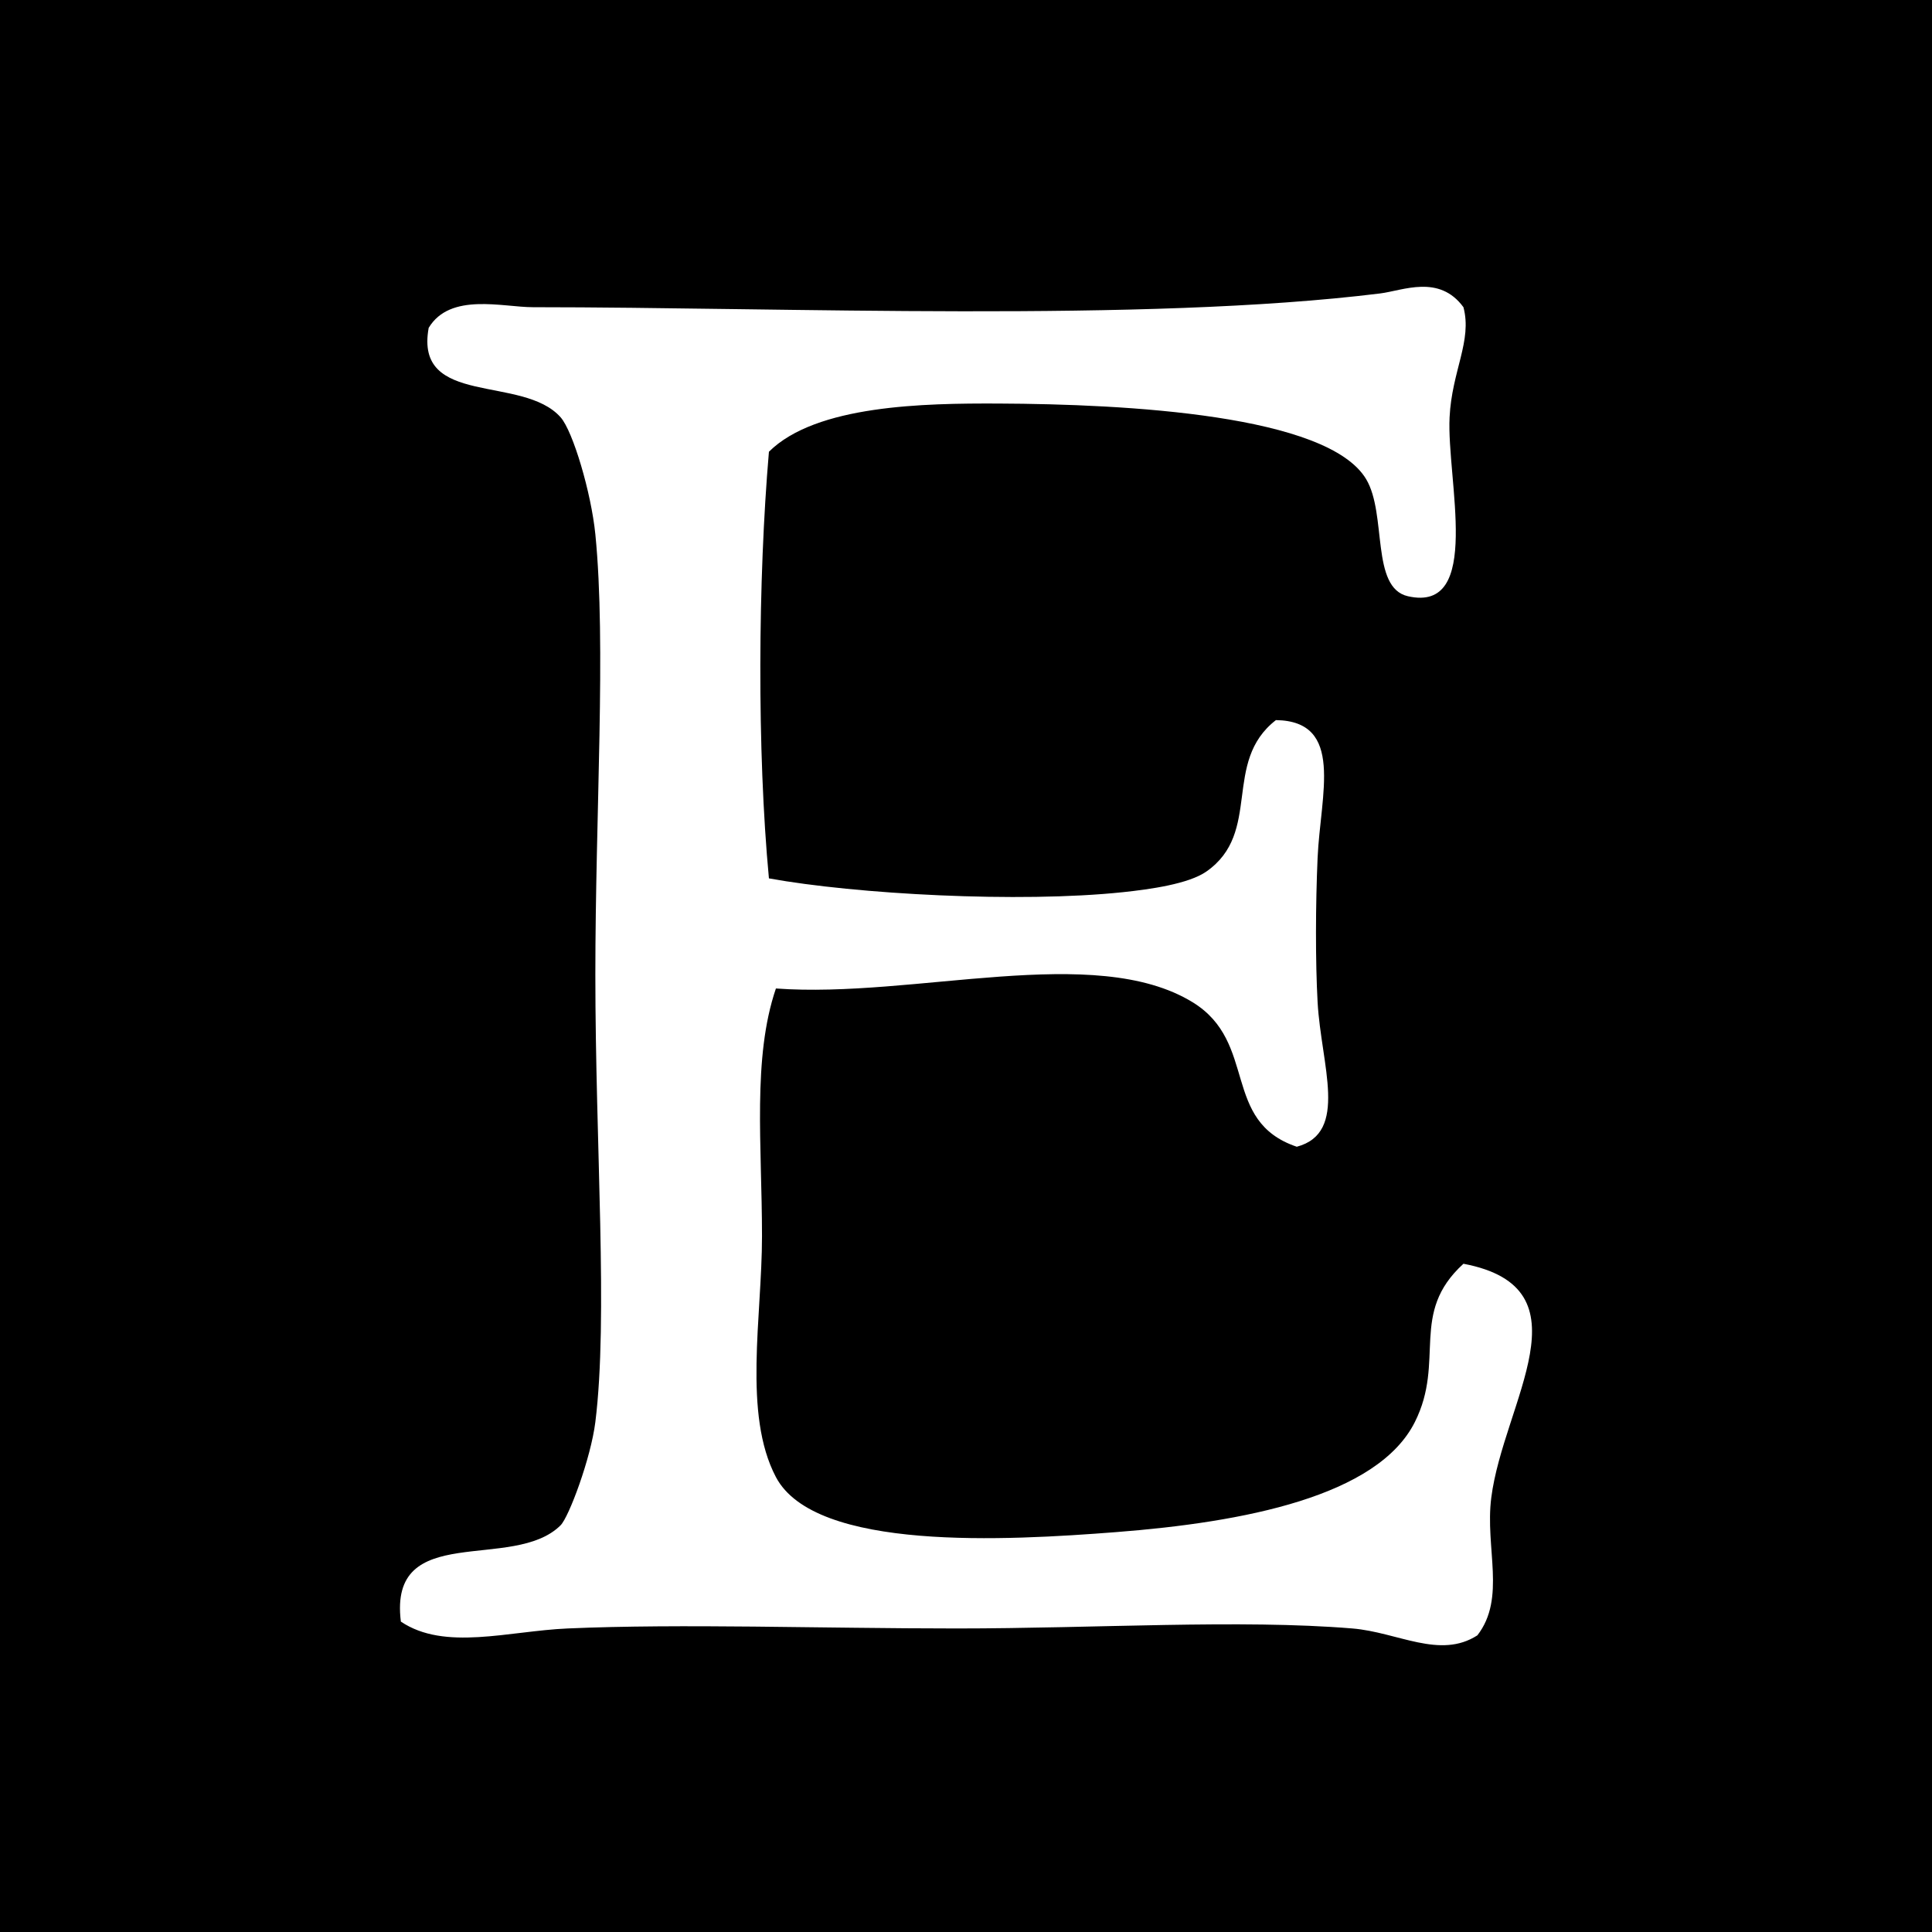 <?xml version="1.0" ?><svg height="16" width="16" viewBox="0 0 512 512" xml:space="preserve" xmlns="http://www.w3.org/2000/svg" xmlns:cc="http://creativecommons.org/ns#" xmlns:dc="http://purl.org/dc/elements/1.1/" xmlns:inkscape="http://www.inkscape.org/namespaces/inkscape" xmlns:rdf="http://www.w3.org/1999/02/22-rdf-syntax-ns#" xmlns:sodipodi="http://sodipodi.sourceforge.net/DTD/sodipodi-0.dtd" xmlns:svg="http://www.w3.org/2000/svg"><defs id="defs12"/><g id="g6436"><rect height="512" id="rect2987" style="fill:#000000;fill-opacity:1;fill-rule:nonzero;stroke:none" width="512" x="0" y="5.6843419e-014"/><path d="m 150.414,431.559 c 30.324,-1.32 67.156,0 103.064,0 37.064,0 75.016,-2.464 104.904,0 12.076,0.996 23.184,8.224 33.136,1.824 7.68,-9.892 1.984,-23.168 3.684,-36.476 3.224,-25.264 26.52,-55.556 -7.372,-62 -14.436,13.156 -4.704,25.648 -12.876,41.944 -9.9,19.732 -45.368,26.556 -79.14,29.172 -28.984,2.252 -79.788,5.156 -90.188,-14.584 -8.78,-16.66 -3.688,-42.5 -3.688,-63.824 0,-24.12 -2.588,-47.212 3.688,-65.656 36.82,2.692 84.436,-12.272 110.429,3.644 17.388,10.656 7.5,31.508 27.608,38.296 13.84,-3.716 6.452,-21.604 5.516,-38.296 -0.592,-10.756 -0.548,-25.872 0,-38.296 0.744,-16.768 7.216,-36.216 -11.048,-36.472 -14.344,11.148 -3.56,29.728 -18.408,40.116 -4.744,3.328 -15.048,4.732 -22.072,5.48 -27.584,2.912 -70.848,0.536 -93.876,-3.652 -3.172,-33.608 -2.9,-79.408 0,-113.065 12.5,-12.416 41.252,-12.848 60.74,-12.772 34.14,0.136 87.38,2.976 97.544,20.064 5.532,9.296 1.148,28.752 11.048,31 19.916,4.548 10.236,-30.988 11.048,-47.416 0.6,-12.316 6.044,-20.248 3.672,-29.18 -6.444,-8.804 -16.048,-4.392 -22.08,-3.644 -62.632,7.744 -157.753,3.644 -224.537,3.644 -7.976,0 -21.908,-3.976 -27.604,5.472 -3.852,21.064 24.904,12.356 34.964,23.708 3.272,3.692 8.108,20 9.204,31.004 2.912,29.228 0,73.868 0,116.717 0,45.276 3.436,90.948 0,118.541 -1.2,9.636 -7.012,25.156 -9.204,27.356 -12.54,12.528 -45.688,-1.348 -42.336,25.536 11.648,7.836 28.52,2.5 44.18,1.816 z" id="Etsy" style="fill:#ffffff;fill-opacity:1"/></g></svg>
